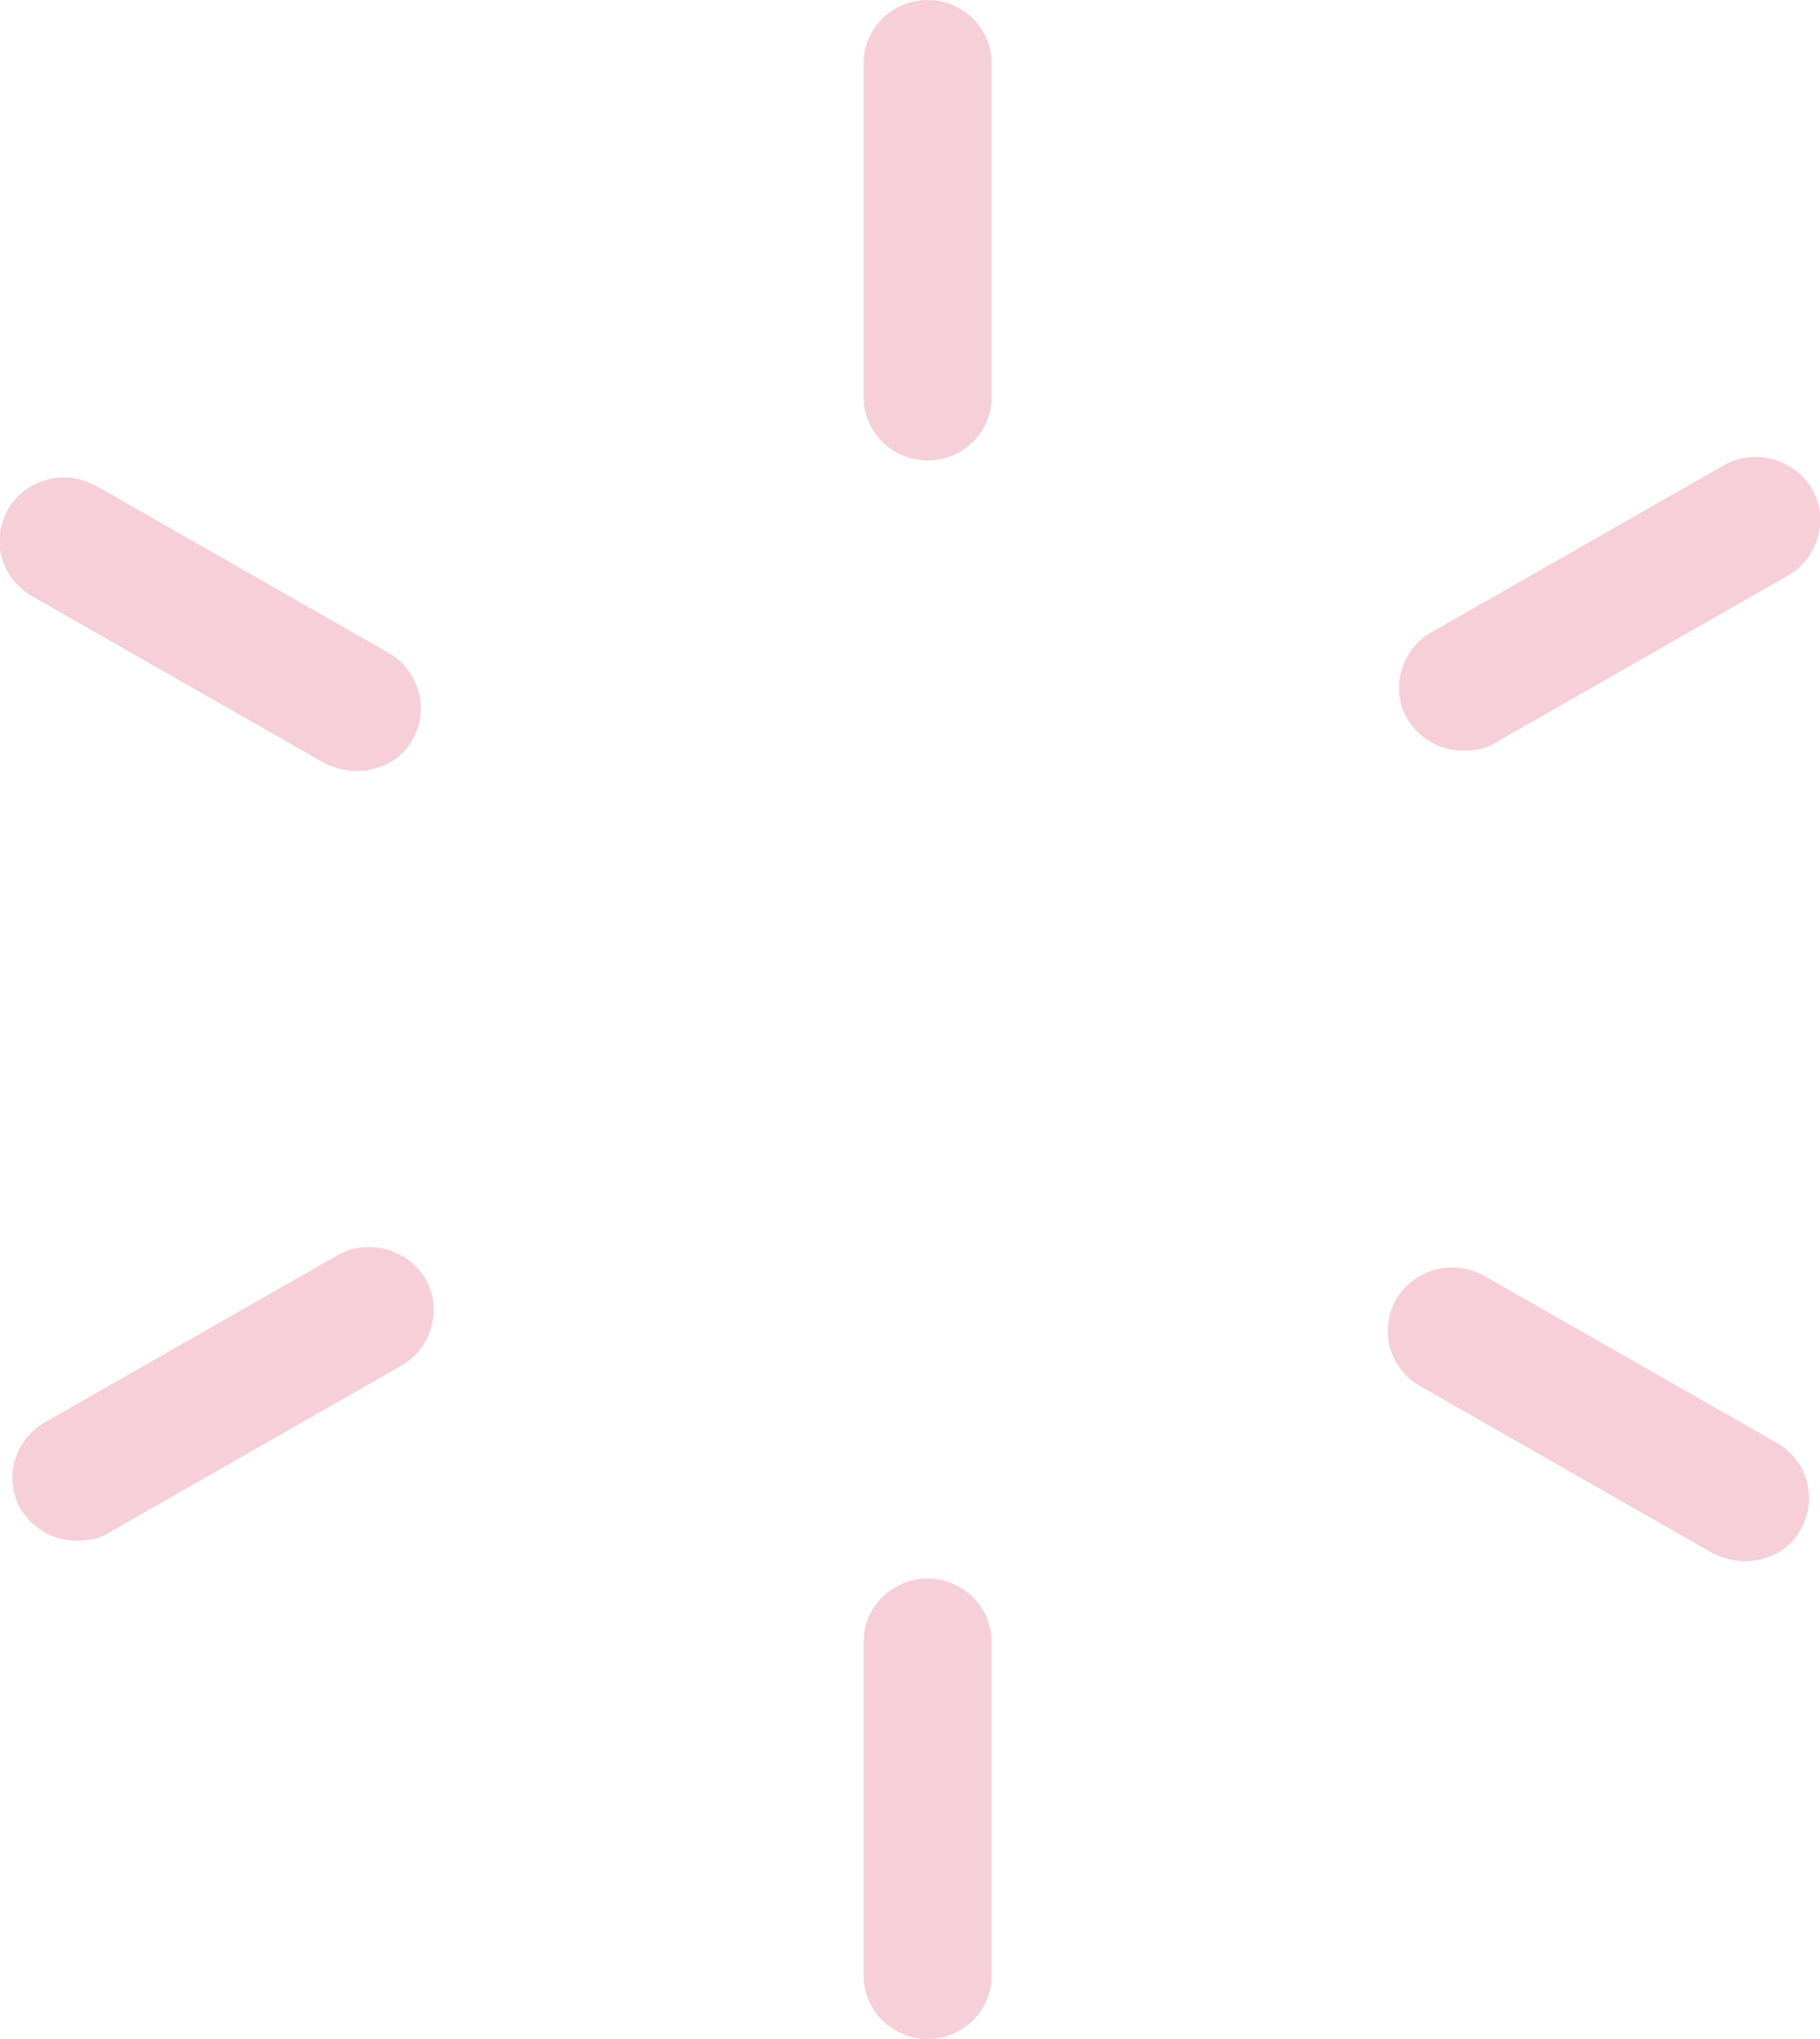 <svg xmlns="http://www.w3.org/2000/svg" width="25" height="28" viewBox="0 0 25 28" fill="none">
  <g clip-path="url(#clip0_3406_6629)">
    <path d="M12.742 28C12.259 28 11.863 27.61 11.863 27.134V22.543C11.863 22.067 12.259 21.677 12.742 21.677C13.225 21.677 13.621 22.067 13.621 22.543V27.134C13.621 27.61 13.225 28 12.742 28Z" fill="#F6CFD9"/>
    <path d="M12.742 6.323C12.259 6.323 11.863 5.933 11.863 5.457V0.866C11.863 0.39 12.259 0 12.742 0C13.225 0 13.621 0.39 13.621 0.866V5.457C13.621 5.933 13.225 6.323 12.742 6.323Z" fill="#F6CFD9"/>
    <path d="M20.101 10.308C19.793 10.308 19.507 10.156 19.332 9.875C19.09 9.463 19.244 8.922 19.661 8.684L23.681 6.388C24.099 6.15 24.648 6.302 24.89 6.713C25.131 7.125 24.977 7.666 24.56 7.904L20.54 10.2C20.408 10.286 20.254 10.308 20.101 10.308Z" fill="#F6CFD9"/>
    <path d="M1.054 21.157C0.746 21.157 0.461 21.005 0.285 20.724C0.043 20.312 0.197 19.771 0.614 19.533L4.635 17.238C5.052 16.999 5.601 17.151 5.843 17.562C6.084 17.974 5.931 18.515 5.513 18.753L1.493 21.049C1.361 21.135 1.207 21.157 1.054 21.157Z" fill="#F6CFD9"/>
    <path d="M4.898 10.589C4.744 10.589 4.591 10.546 4.459 10.481L0.439 8.186C0.021 7.947 -0.133 7.428 0.109 6.995C0.351 6.583 0.878 6.432 1.317 6.67L5.337 8.965C5.755 9.203 5.909 9.745 5.667 10.156C5.513 10.438 5.206 10.589 4.898 10.589Z" fill="#F6CFD9"/>
    <path d="M23.966 21.439C23.813 21.439 23.659 21.395 23.527 21.33L19.507 19.035C19.09 18.797 18.936 18.277 19.177 17.844C19.419 17.432 19.946 17.281 20.386 17.519L24.406 19.814C24.823 20.053 24.977 20.572 24.735 21.005C24.582 21.287 24.274 21.439 23.966 21.439Z" fill="#F6CFD9"/>
  </g>
  <defs>
    <clipPath id="clip0_3406_6629">
      <rect width="25" height="28" fill="white"/>
    </clipPath>
  </defs>
</svg>